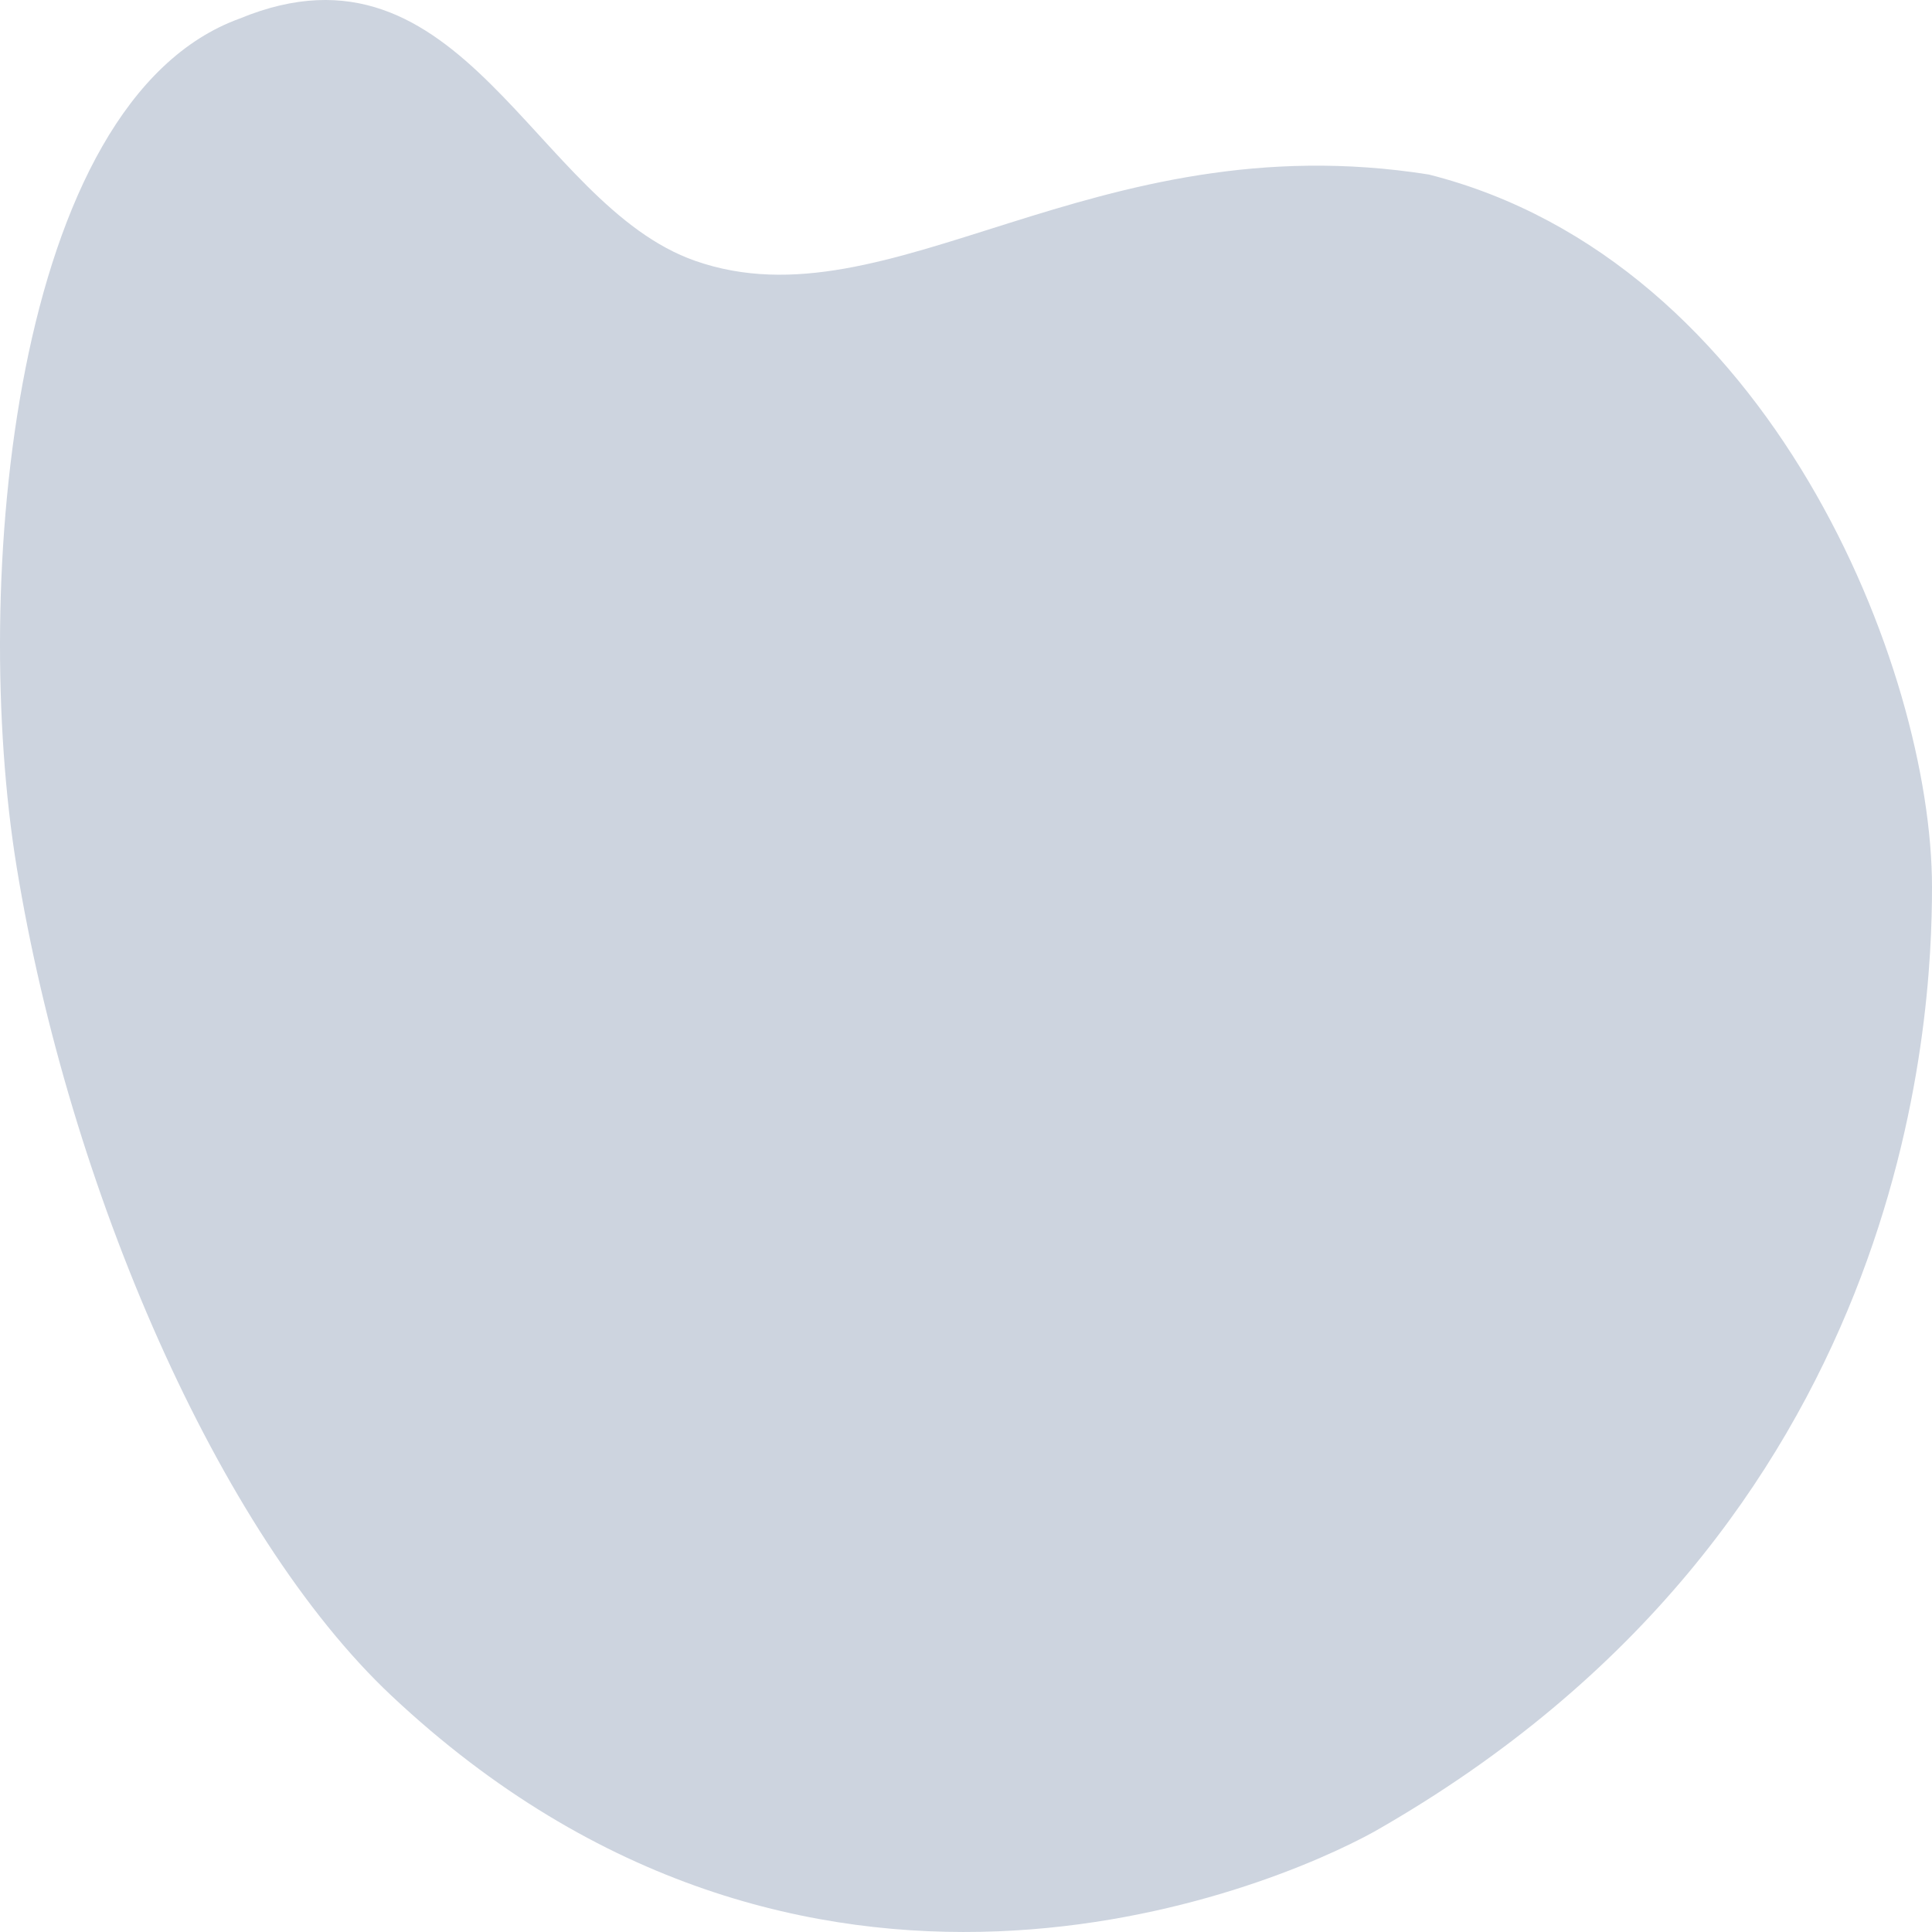 <svg width="200" height="200" viewBox="0 0 200 200" fill="none" xmlns="http://www.w3.org/2000/svg">
<path d="M147.912 18.067C183.292 27.012 200 69.249 200 91.838C200 105.388 197.791 157.994 142.263 189.61C131.204 195.72 83.295 215.706 40.543 175.558C22.573 158.683 7.128 122.864 1.723 89.742C-3.028 60.635 1.231 10.451 24.818 1.919C47.914 -7.616 55.262 21.177 71.993 27.012C92.14 34.037 113.022 12.546 147.912 18.067Z" fill="#CDD4DF"/>
</svg>
